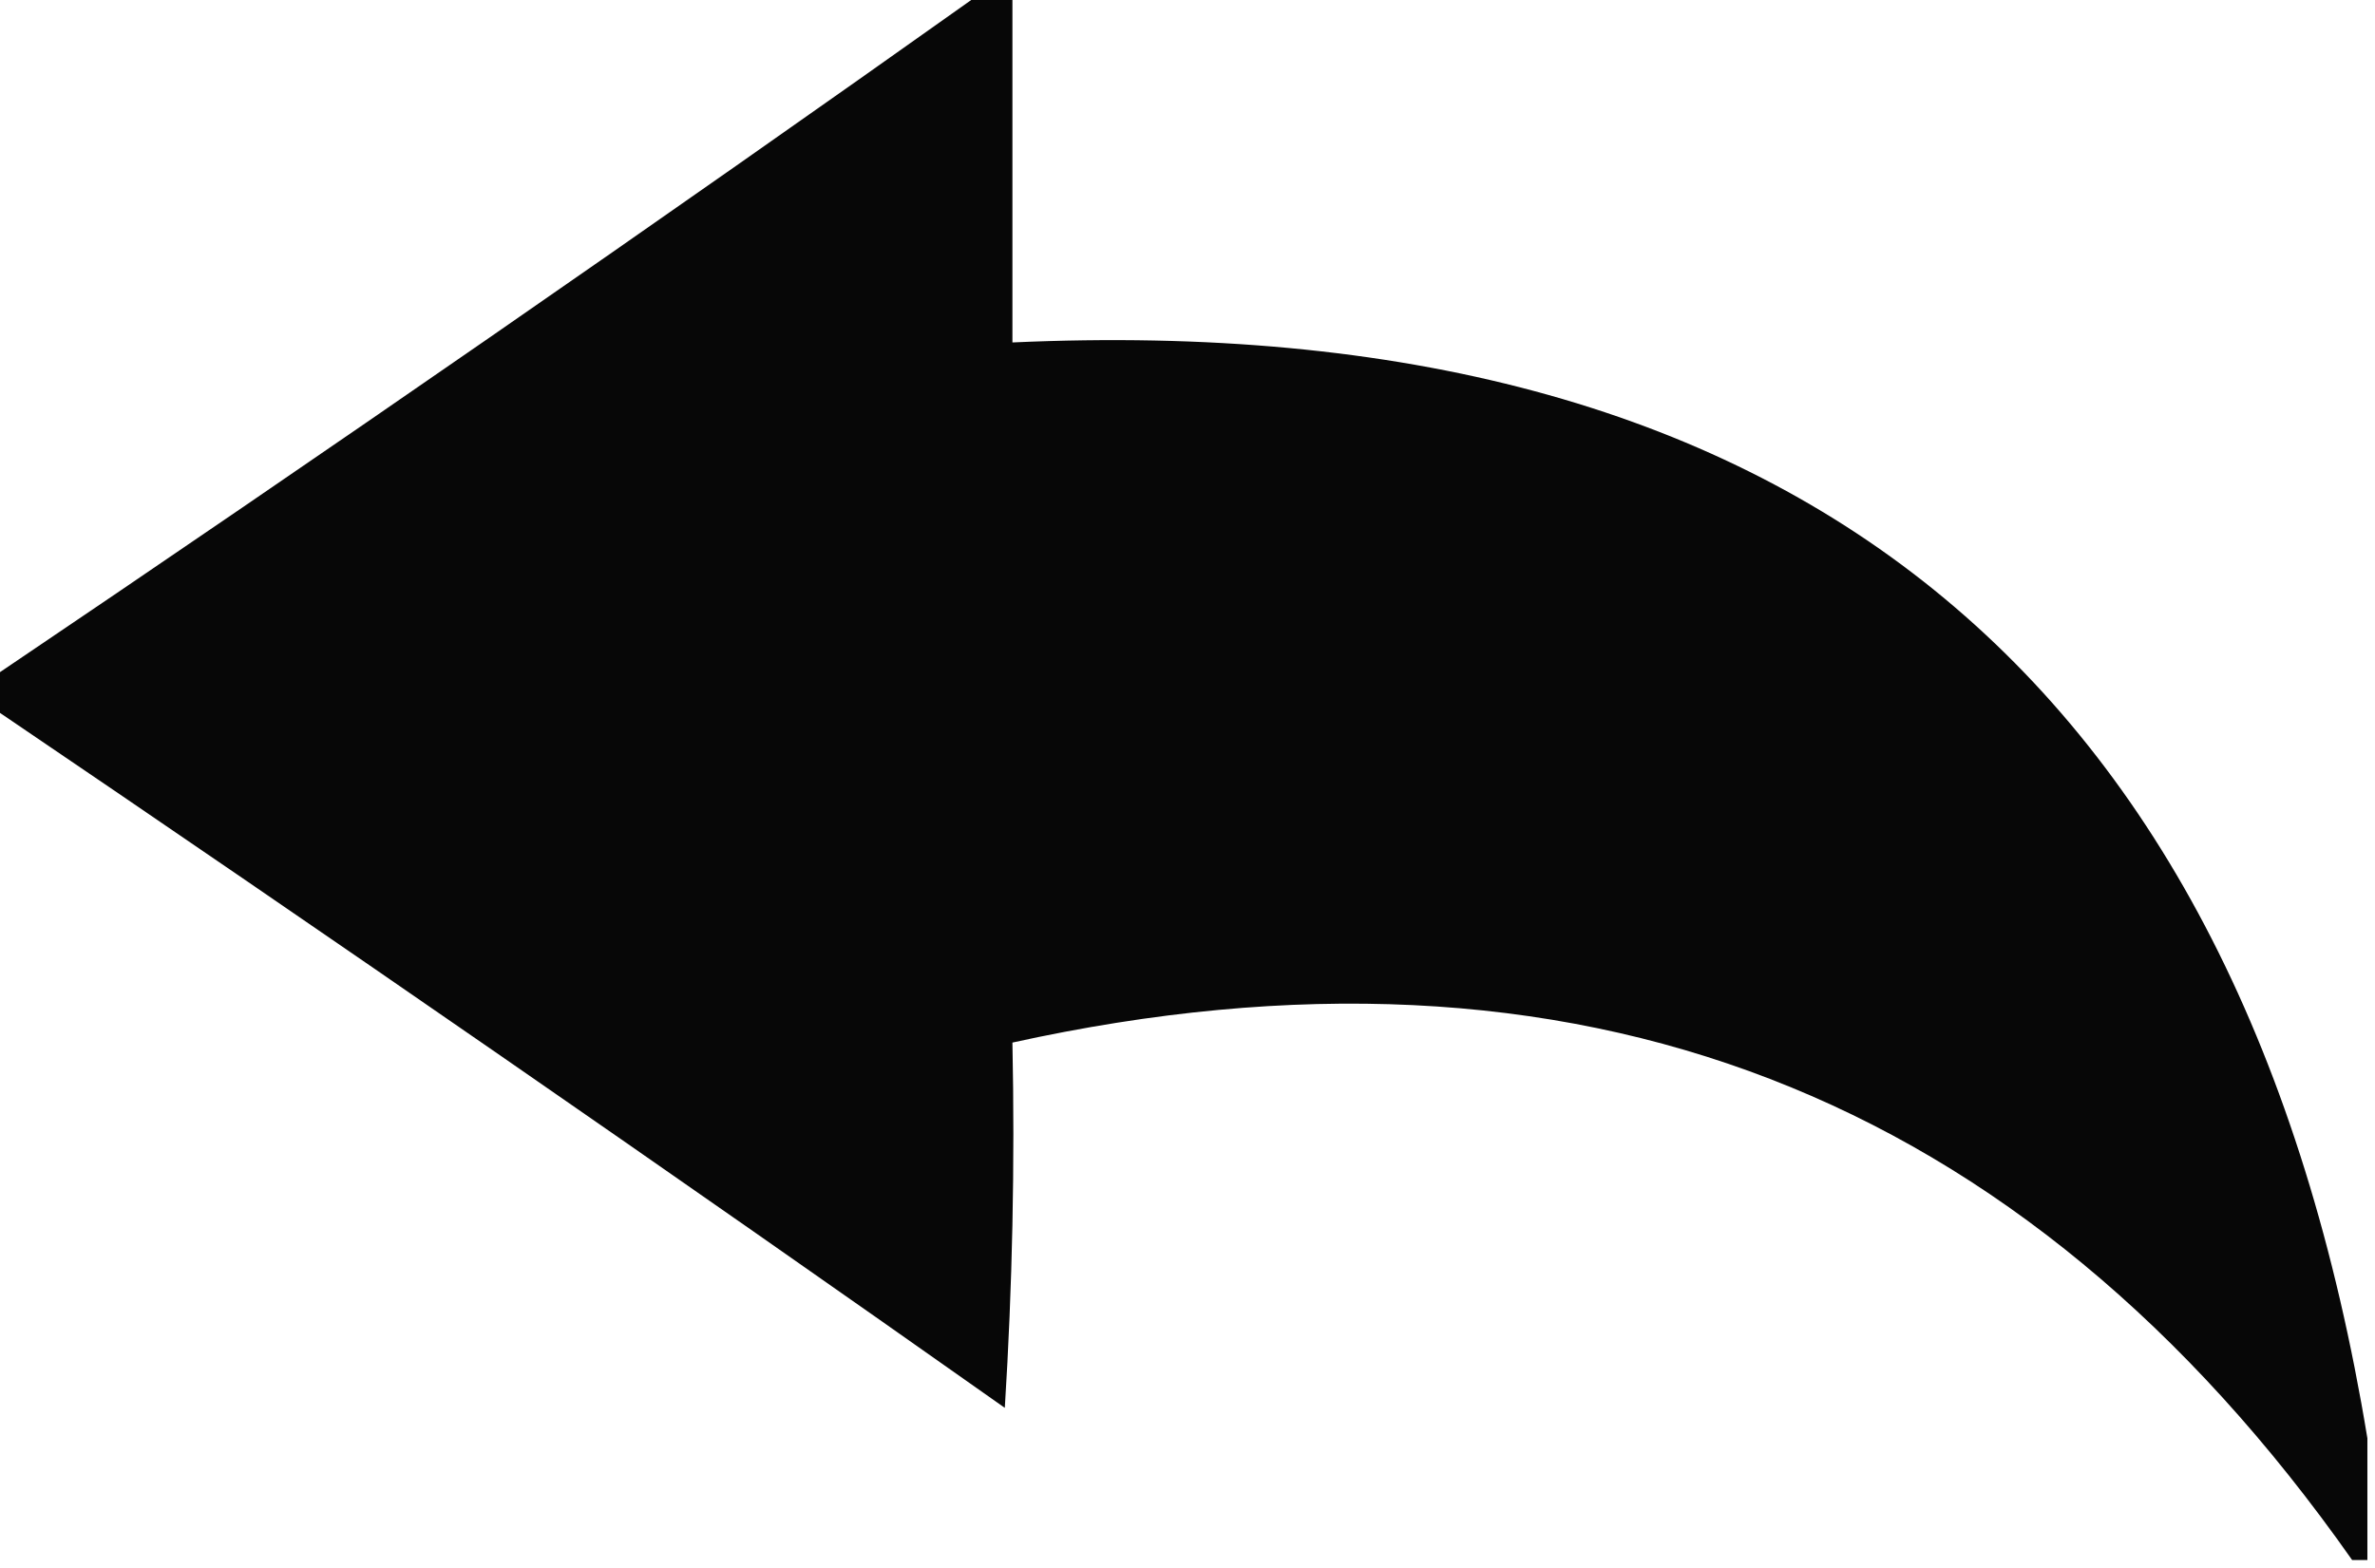 <?xml version="1.0" encoding="UTF-8"?>
<!DOCTYPE svg PUBLIC "-//W3C//DTD SVG 1.1//EN" "http://www.w3.org/Graphics/SVG/1.1/DTD/svg11.dtd">
<svg xmlns="http://www.w3.org/2000/svg" version="1.1" width="156px" height="103px" style="shape-rendering:geometricPrecision; text-rendering:geometricPrecision; image-rendering:optimizeQuality; fill-rule:evenodd; clip-rule:evenodd" xmlns:xlink="http://www.w3.org/1999/xlink">
<g><path style="opacity:0.971" fill="currentColor" d="M 64.5,-0.5 C 65.167,-0.5 65.833,-0.5 66.5,-0.5C 66.5,7.167 66.5,14.833 66.5,22.5C 117.552,20.18 147.219,44.18 155.5,94.5C 155.5,97.167 155.5,99.833 155.5,102.5C 155.167,102.5 154.833,102.5 154.5,102.5C 132.84,71.682 103.507,60.348 66.5,68.5C 66.666,76.507 66.5,84.507 66,92.5C 43.953,76.946 21.786,61.613 -0.5,46.5C -0.5,45.833 -0.5,45.167 -0.5,44.5C 21.378,29.734 43.045,14.734 64.5,-0.5 Z"/></g>
</svg>
